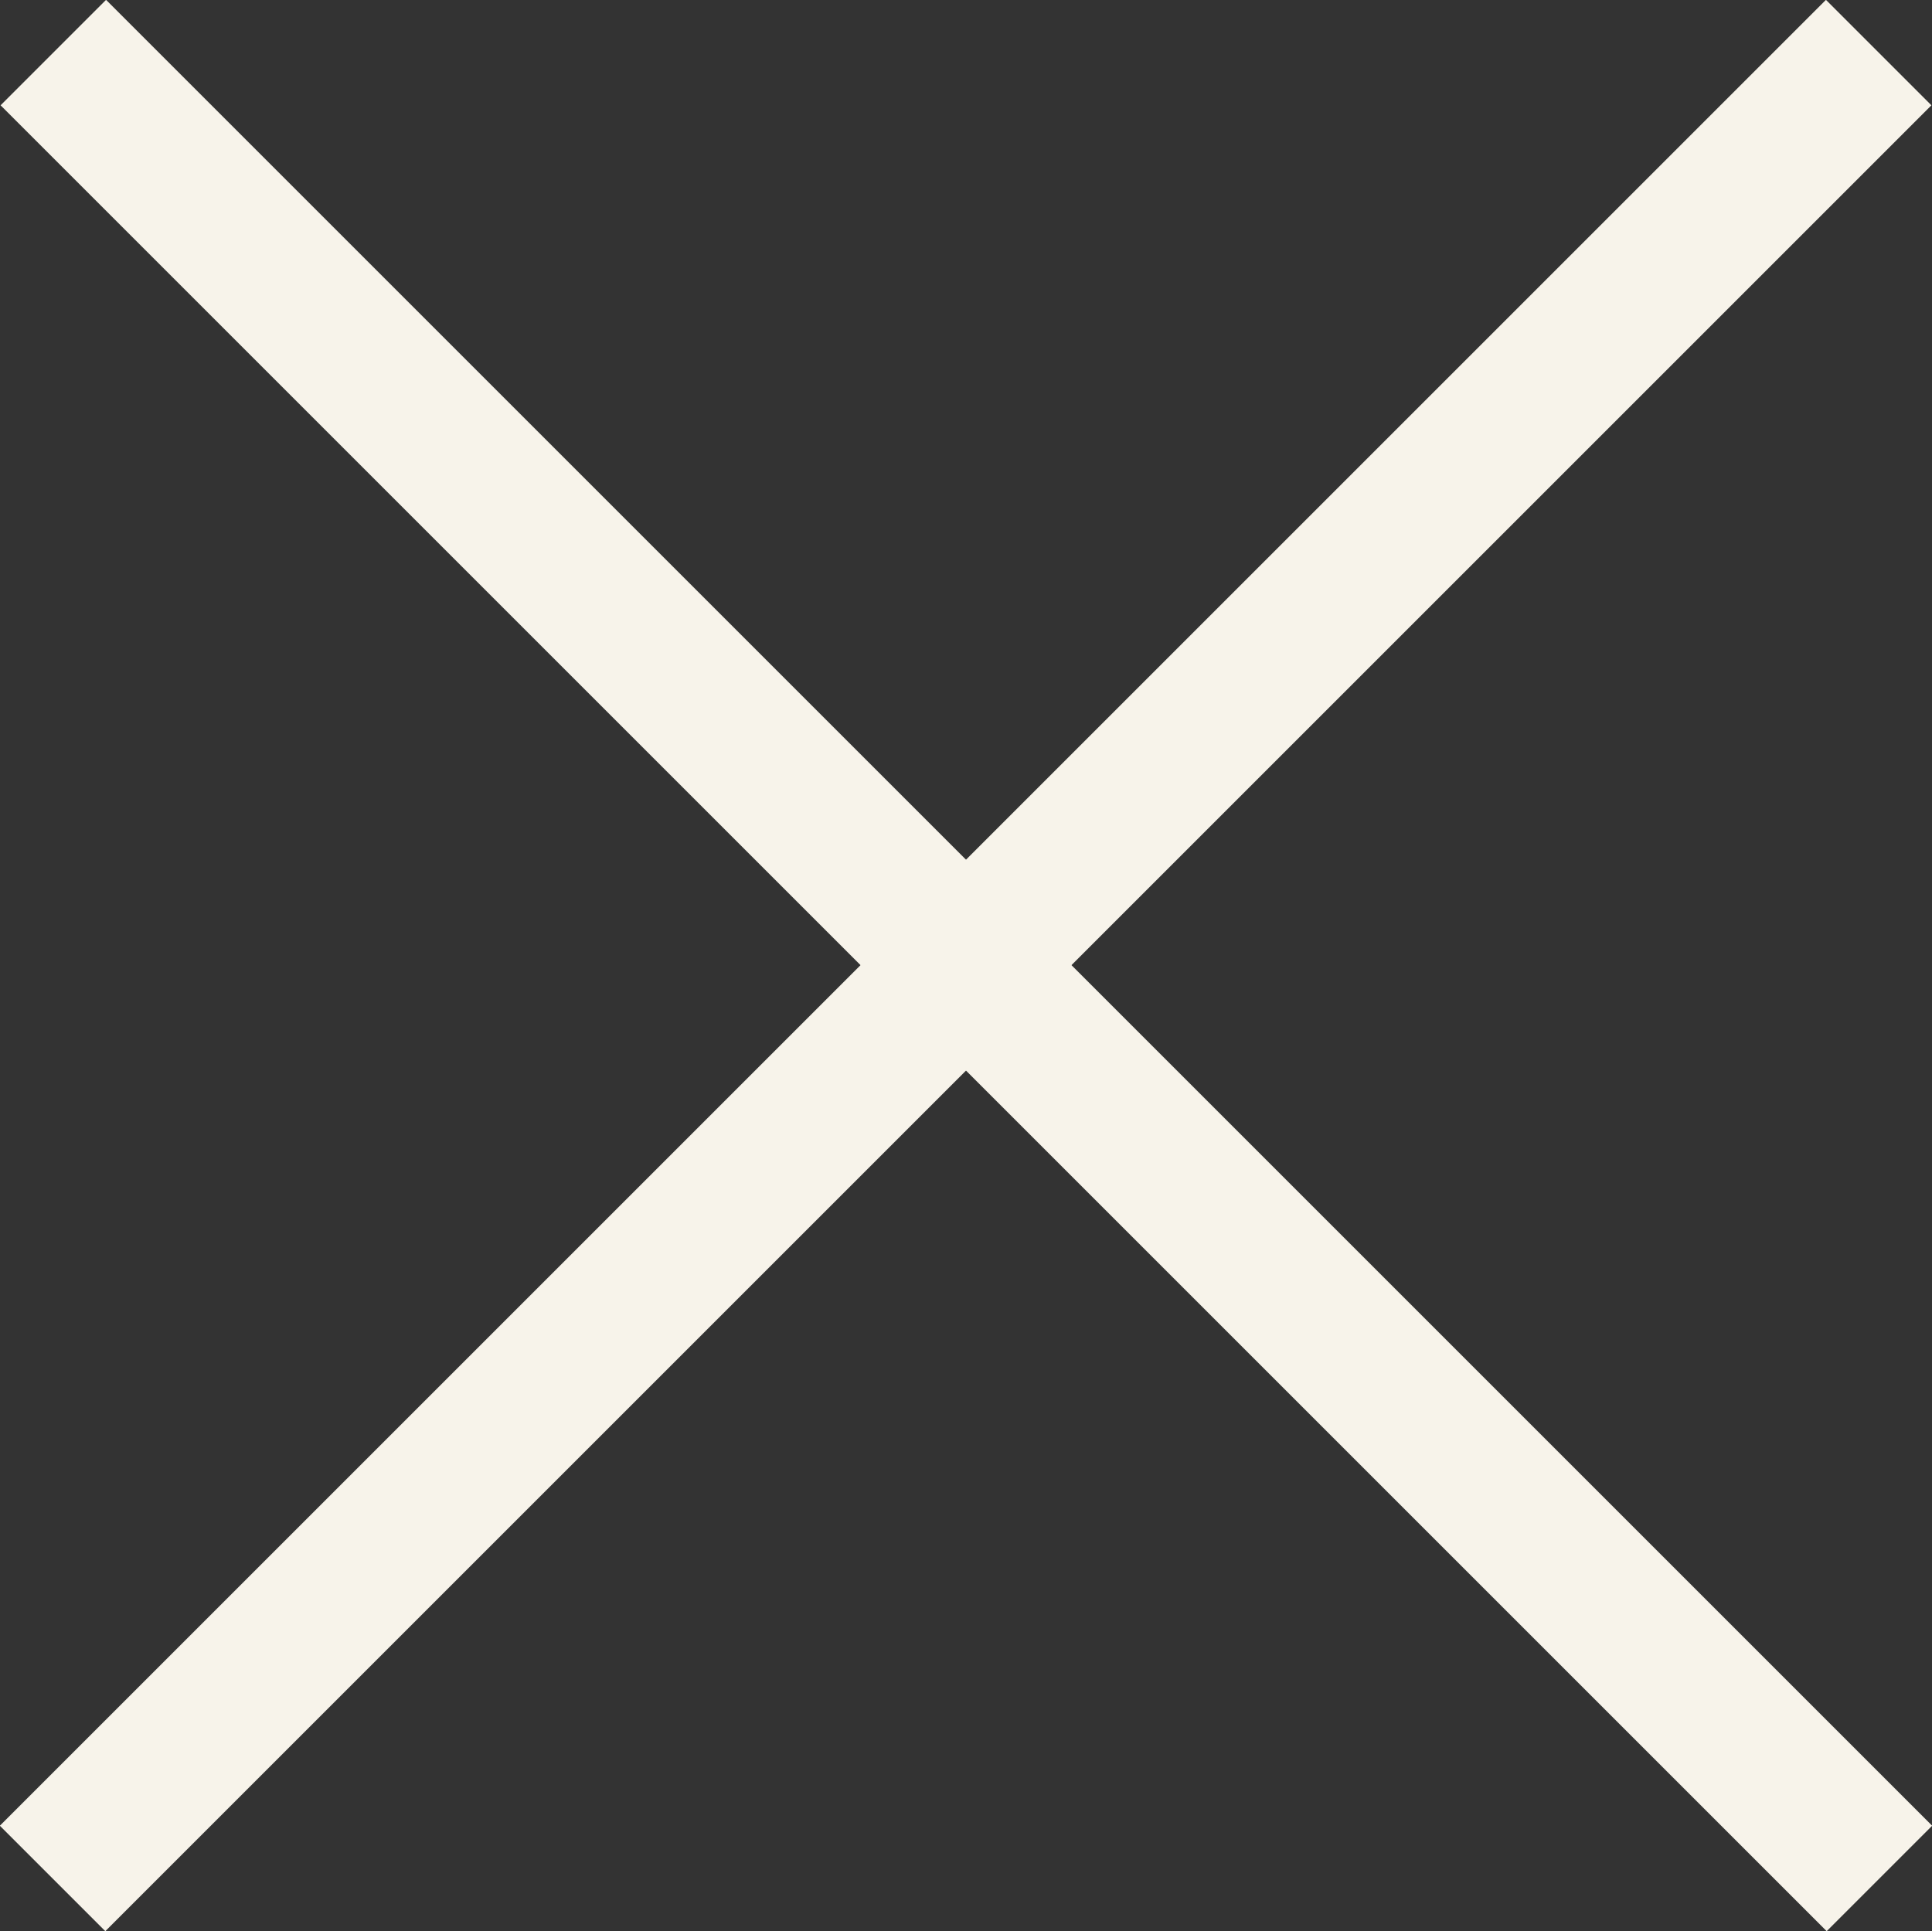 <?xml version="1.0" encoding="UTF-8"?>
<svg id="Camada_2" data-name="Camada 2" xmlns="http://www.w3.org/2000/svg" viewBox="0 0 51.81 51.79">
  <rect x="0" y="0" width="51.81" height="51.79" fill="#333333" stroke="none"/>
  <defs>
    <style>
      .cls-1 {
        fill: none;
        stroke: #f7f3ea;
        stroke-miterlimit: 10;
        stroke-width: 4px;
      }
    </style>
  </defs>
  <g id="Camada_1-2" data-name="Camada 1">
    <g>
      <line class="cls-1" x1="50.38" y1="1.41" x2="1.41" y2="50.38"/>
      <line class="cls-1" x1="1.43" y1="1.41" x2="50.4" y2="50.38"/>
    </g>
  </g>
</svg>